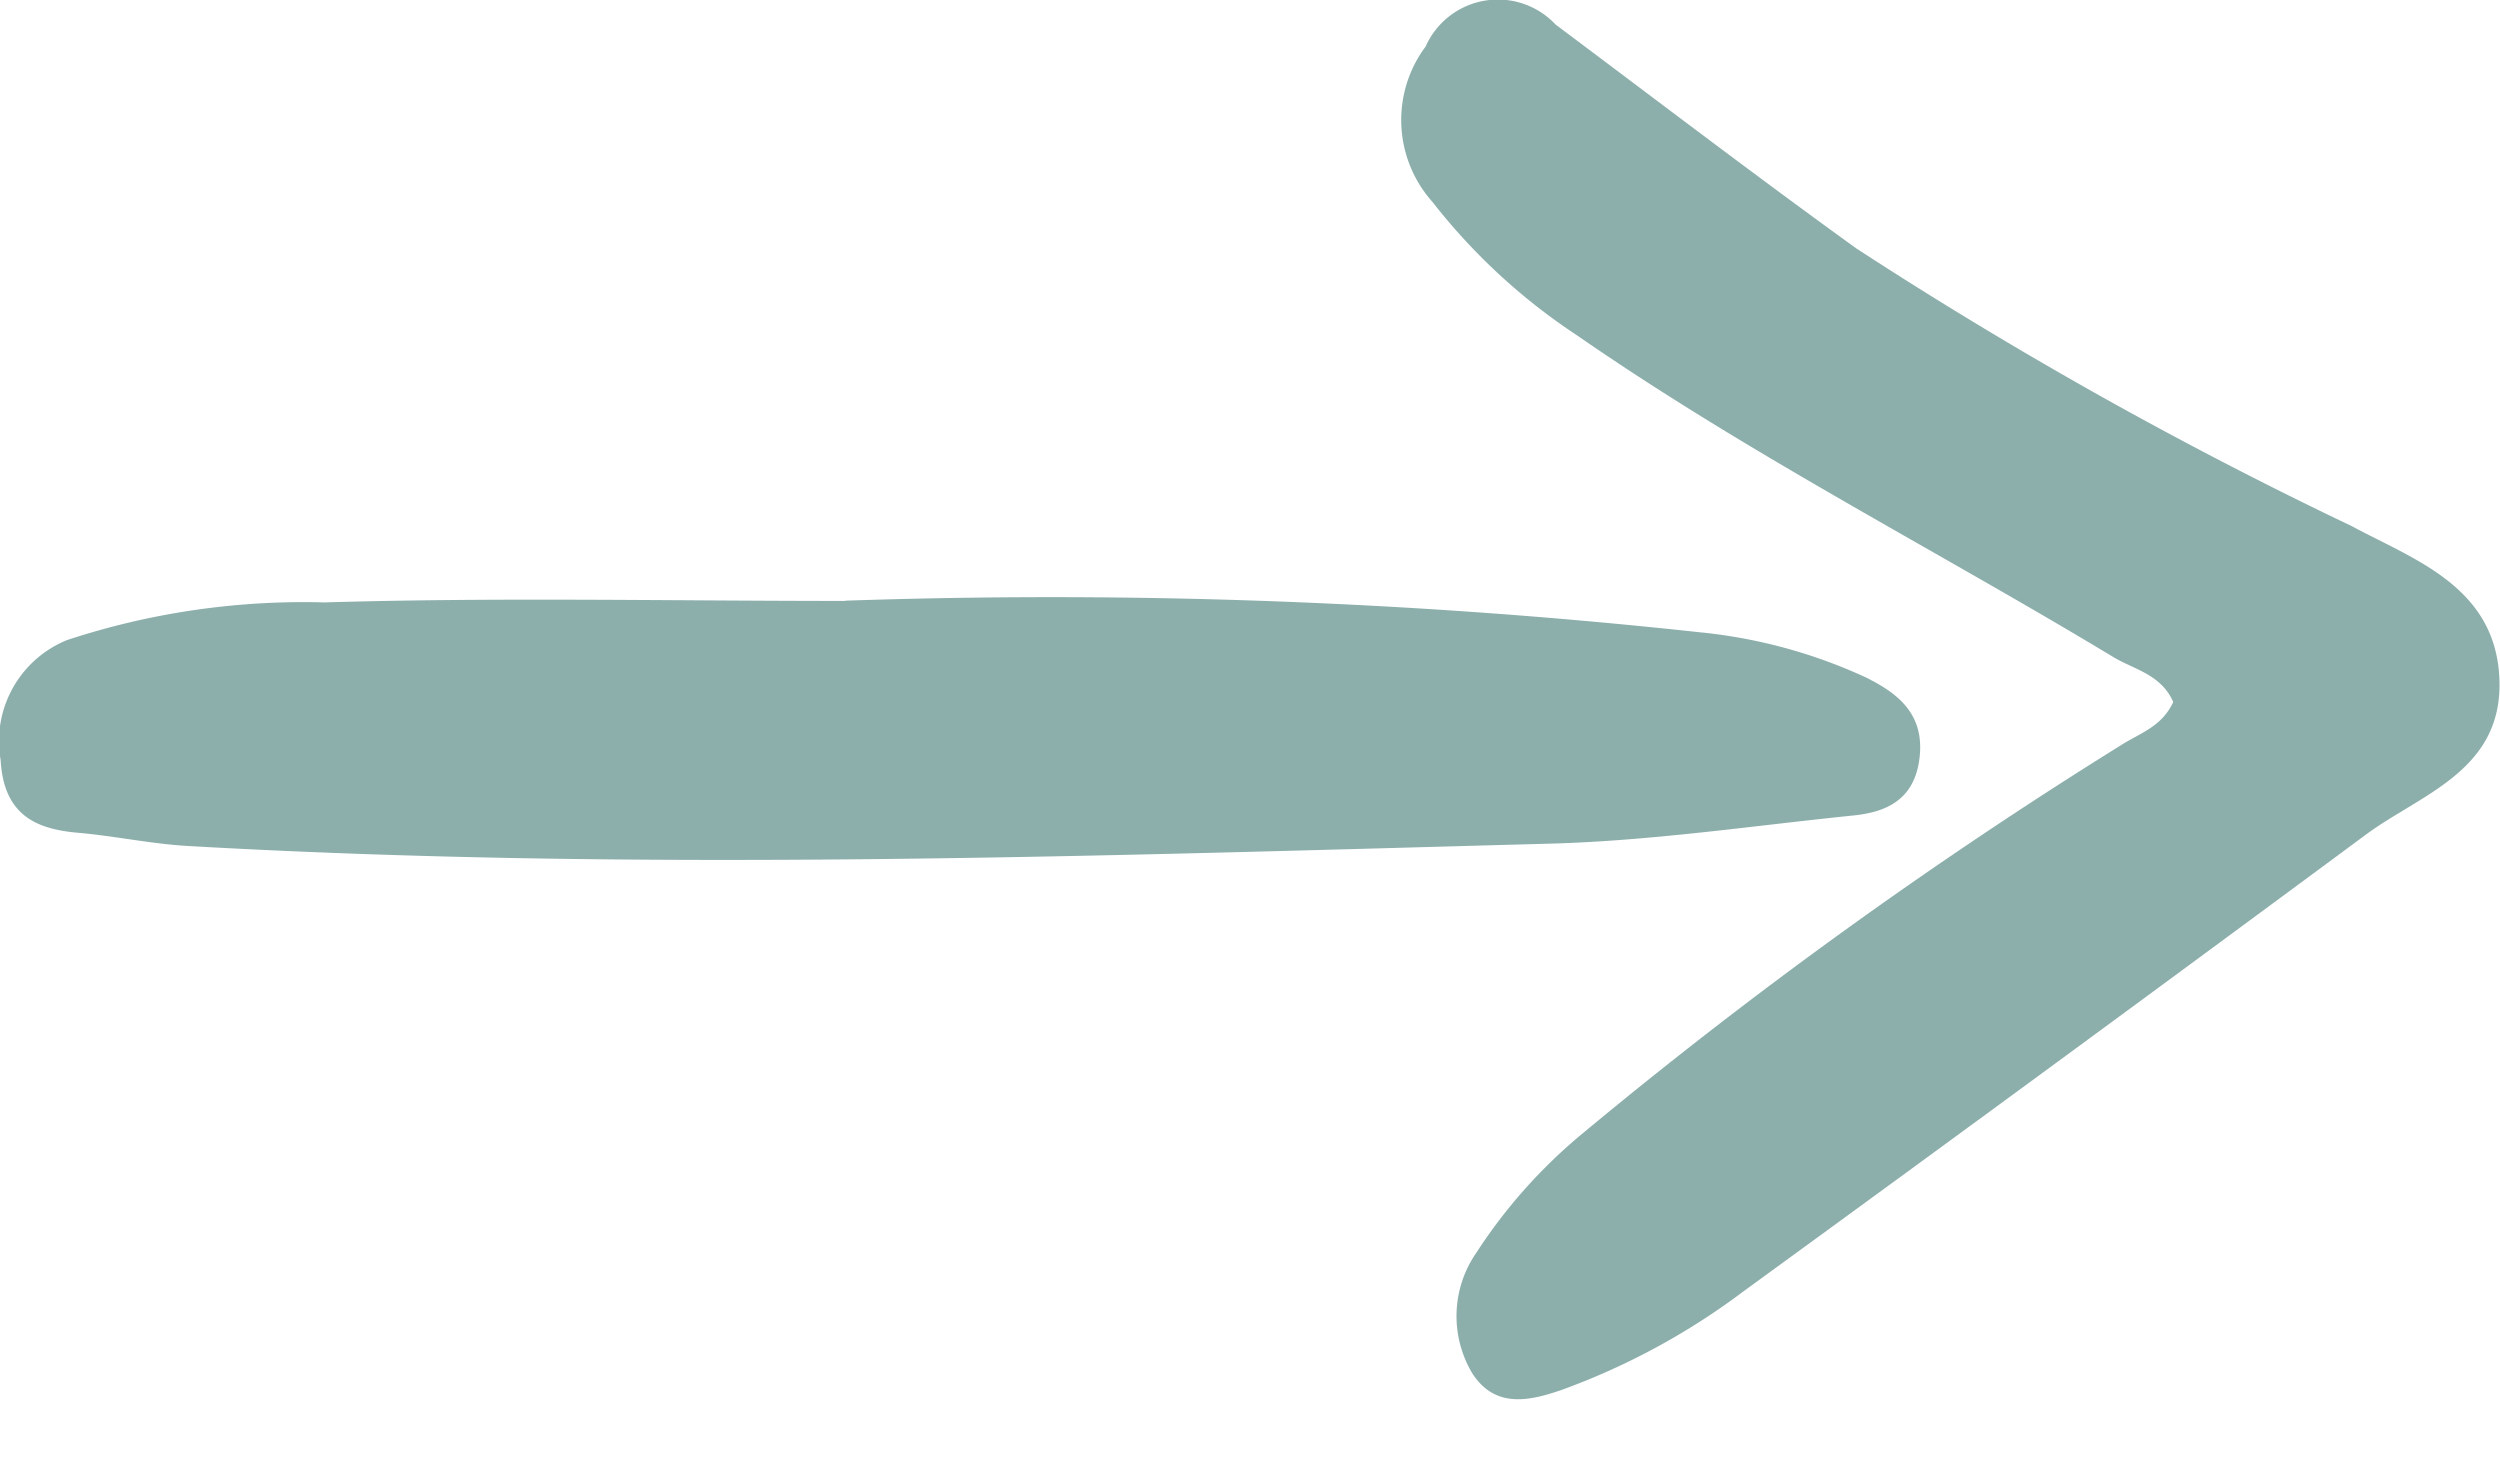 <svg xmlns="http://www.w3.org/2000/svg" xmlns:xlink="http://www.w3.org/1999/xlink" width="20.331" height="11.967" viewBox="0 0 20.331 11.967">
  <defs>
    <clipPath id="clip-path">
      <rect width="20.331" height="11.967" fill="none"/>
    </clipPath>
    <clipPath id="clip-path-2">
      <rect id="Rectangle_594" data-name="Rectangle 594" width="20.331" height="25.967" fill="#8cafac"/>
    </clipPath>
  </defs>
  <g id="Scroll_Group_1" data-name="Scroll Group 1" clip-path="url(#clip-path)" style="isolation: isolate">
    <g id="Group_1356" data-name="Group 1356">
      <g id="Group_1354" data-name="Group 1354" clip-path="url(#clip-path-2)">
        <path id="Path_584" data-name="Path 584" d="M100.27,5.714c-.1-.232-.321-.268-.492-.372-1.45-.875-2.949-1.639-4.355-2.612a4.934,4.934,0,0,1-1.179-1.087A1,1,0,0,1,94.188.378.643.643,0,0,1,95.245.2c.814.609,1.623,1.227,2.445,1.82a34.915,34.915,0,0,0,4.03,2.259c.5.27,1.167.489,1.2,1.238s-.639.94-1.085,1.27q-2.526,1.869-5.064,3.716a5.683,5.683,0,0,1-1.476.8c-.261.09-.54.154-.726-.132a.905.905,0,0,1,.031-.983,4.277,4.277,0,0,1,.866-.972,39.3,39.3,0,0,1,4.366-3.149c.151-.1.341-.151.436-.359" transform="translate(-82.594 0)" fill="#8cafac"/>
        <path id="Path_585" data-name="Path 585" d="M6.874,34.8a48.854,48.854,0,0,1,6.95.257,4.206,4.206,0,0,1,1.35.367c.248.124.485.29.435.666-.045.34-.284.431-.538.457-.823.084-1.645.207-2.47.229-3.69.1-7.381.23-11.071.019-.3-.017-.6-.082-.9-.108-.333-.03-.6-.14-.625-.592a.887.887,0,0,1,.541-.975,6.157,6.157,0,0,1,2.093-.306c1.412-.042,2.824-.012,4.237-.012" transform="translate(0 -29.915)" fill="#8cafac"/>
      </g>
    </g>
  </g>
</svg>

